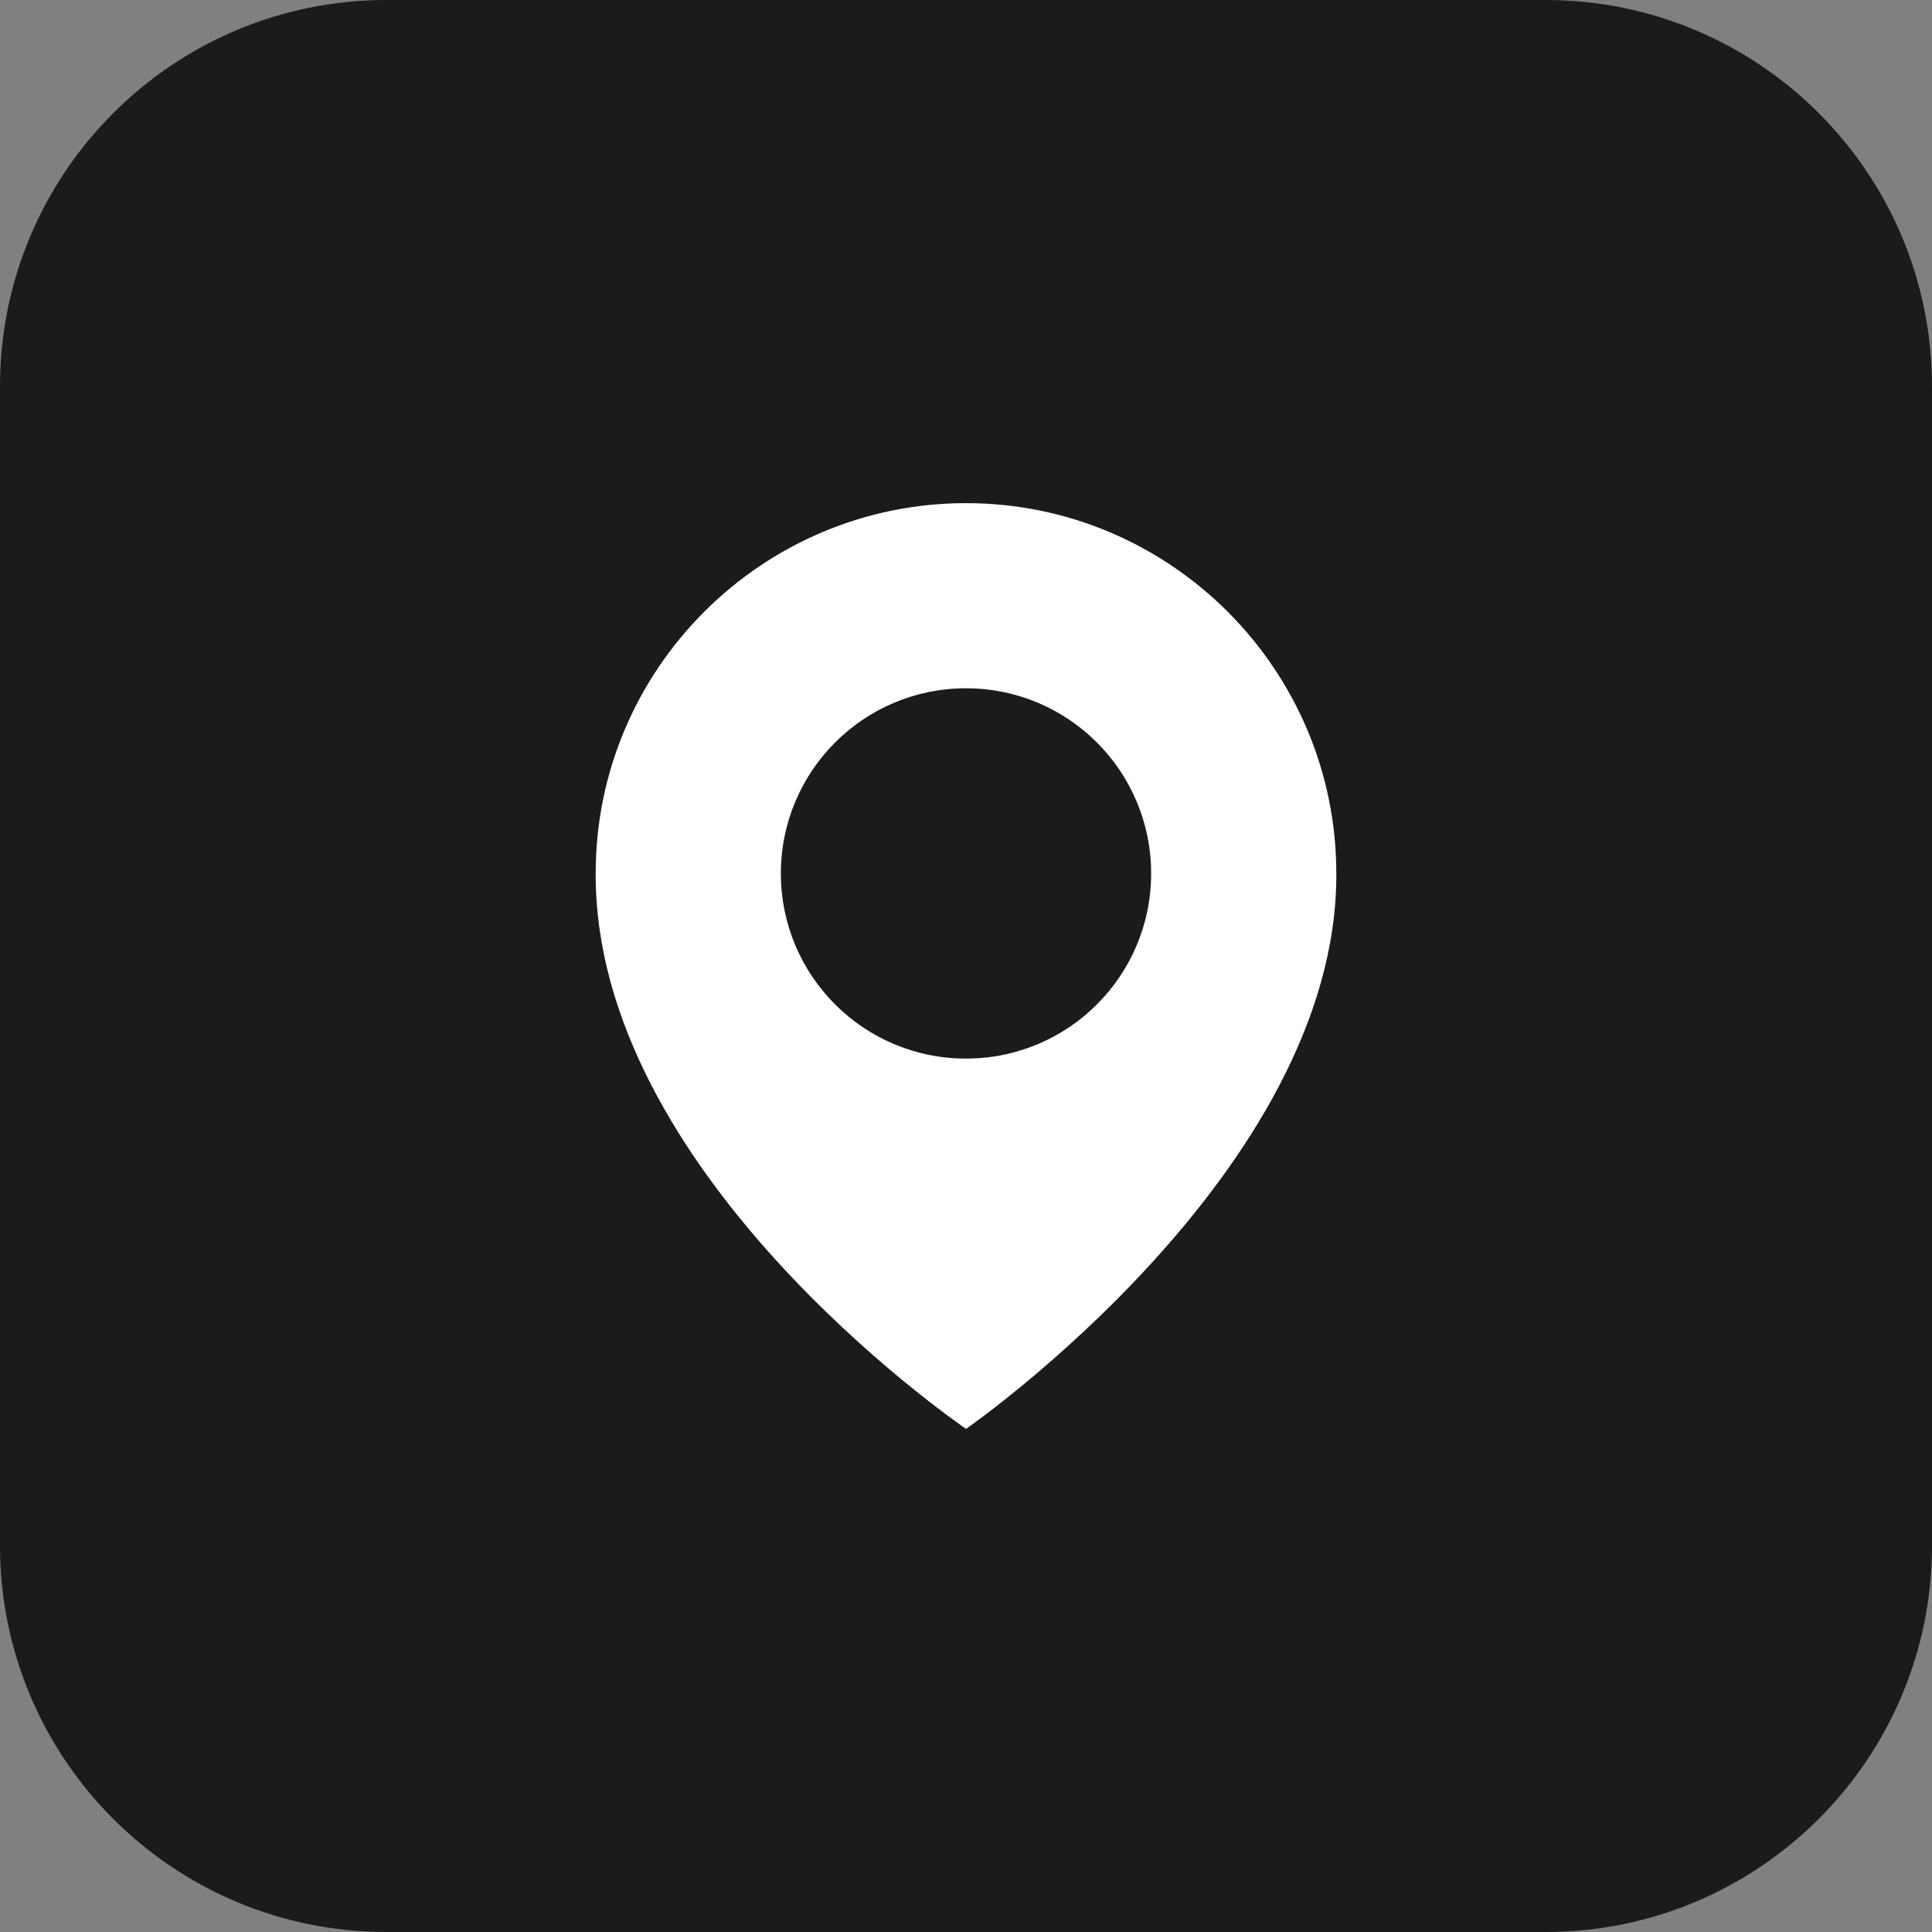 <?xml version="1.0" encoding="UTF-8"?> <svg xmlns="http://www.w3.org/2000/svg" width="40" height="40" viewBox="0 0 40 40" fill="none"><rect x="0" y="0" width="40" height="40" fill="#808080" stroke="none"/><path d="M0 8C0 3.582 3.582 0 8 0H32C36.418 0 40 3.582 40 8V32C40 36.418 36.418 40 32 40H8C3.582 40 0 36.418 0 32V8Z" fill="#1B1B1B"></path><path d="M20 10.417C15.773 10.417 12.333 13.857 12.333 18.079C12.306 24.255 19.709 29.377 20 29.584C20 29.584 27.695 24.255 27.667 18.084C27.667 13.857 24.227 10.417 20 10.417ZM20 21.917C17.882 21.917 16.167 20.202 16.167 18.084C16.167 15.966 17.882 14.25 20 14.25C22.118 14.25 23.833 15.966 23.833 18.084C23.833 20.202 22.118 21.917 20 21.917Z" fill="white"></path></svg> 